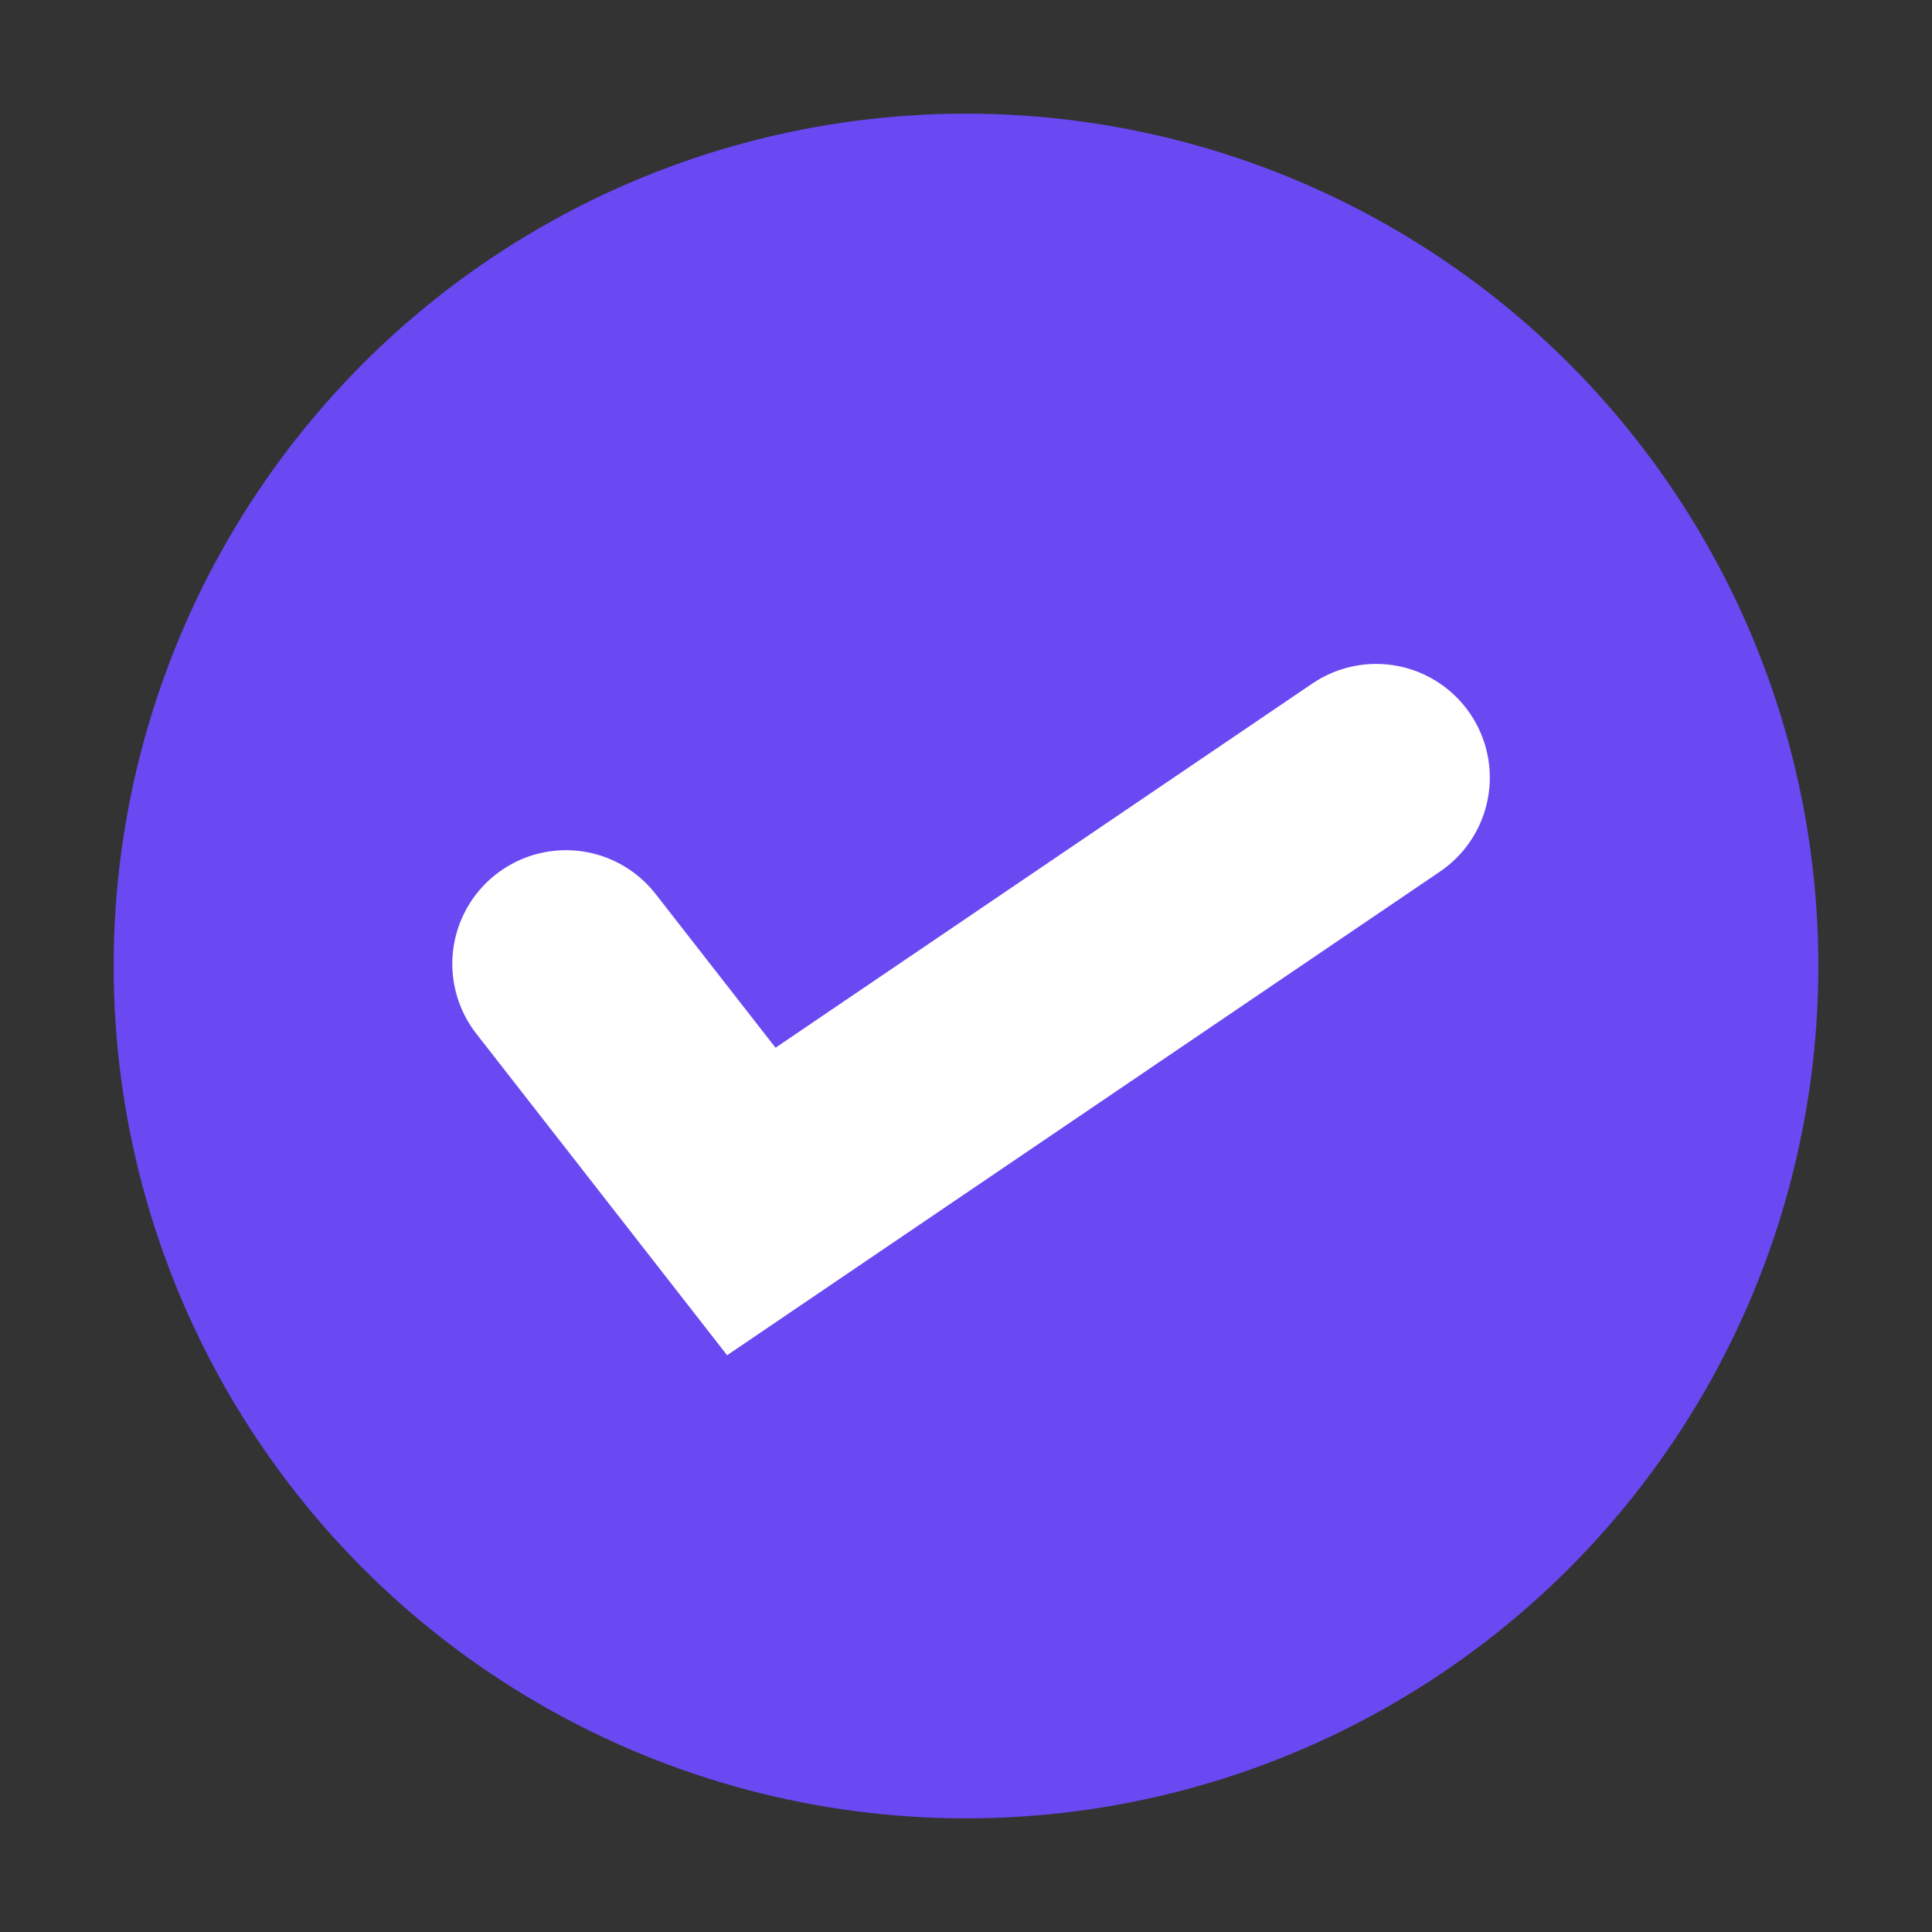 <svg width="17" height="17" viewBox="0 0 17 17" fill="none" xmlns="http://www.w3.org/2000/svg">
<rect x="0" y="0" width="17" height="17" fill="#333333" stroke="none"/>
<circle cx="8.5" cy="8.5" r="7.5" fill="#6A49F2"/>
<path d="M4.98 8.481L6.611 10.572L12.109 6.842" stroke="white" stroke-width="2" stroke-linecap="round"/>
</svg>
